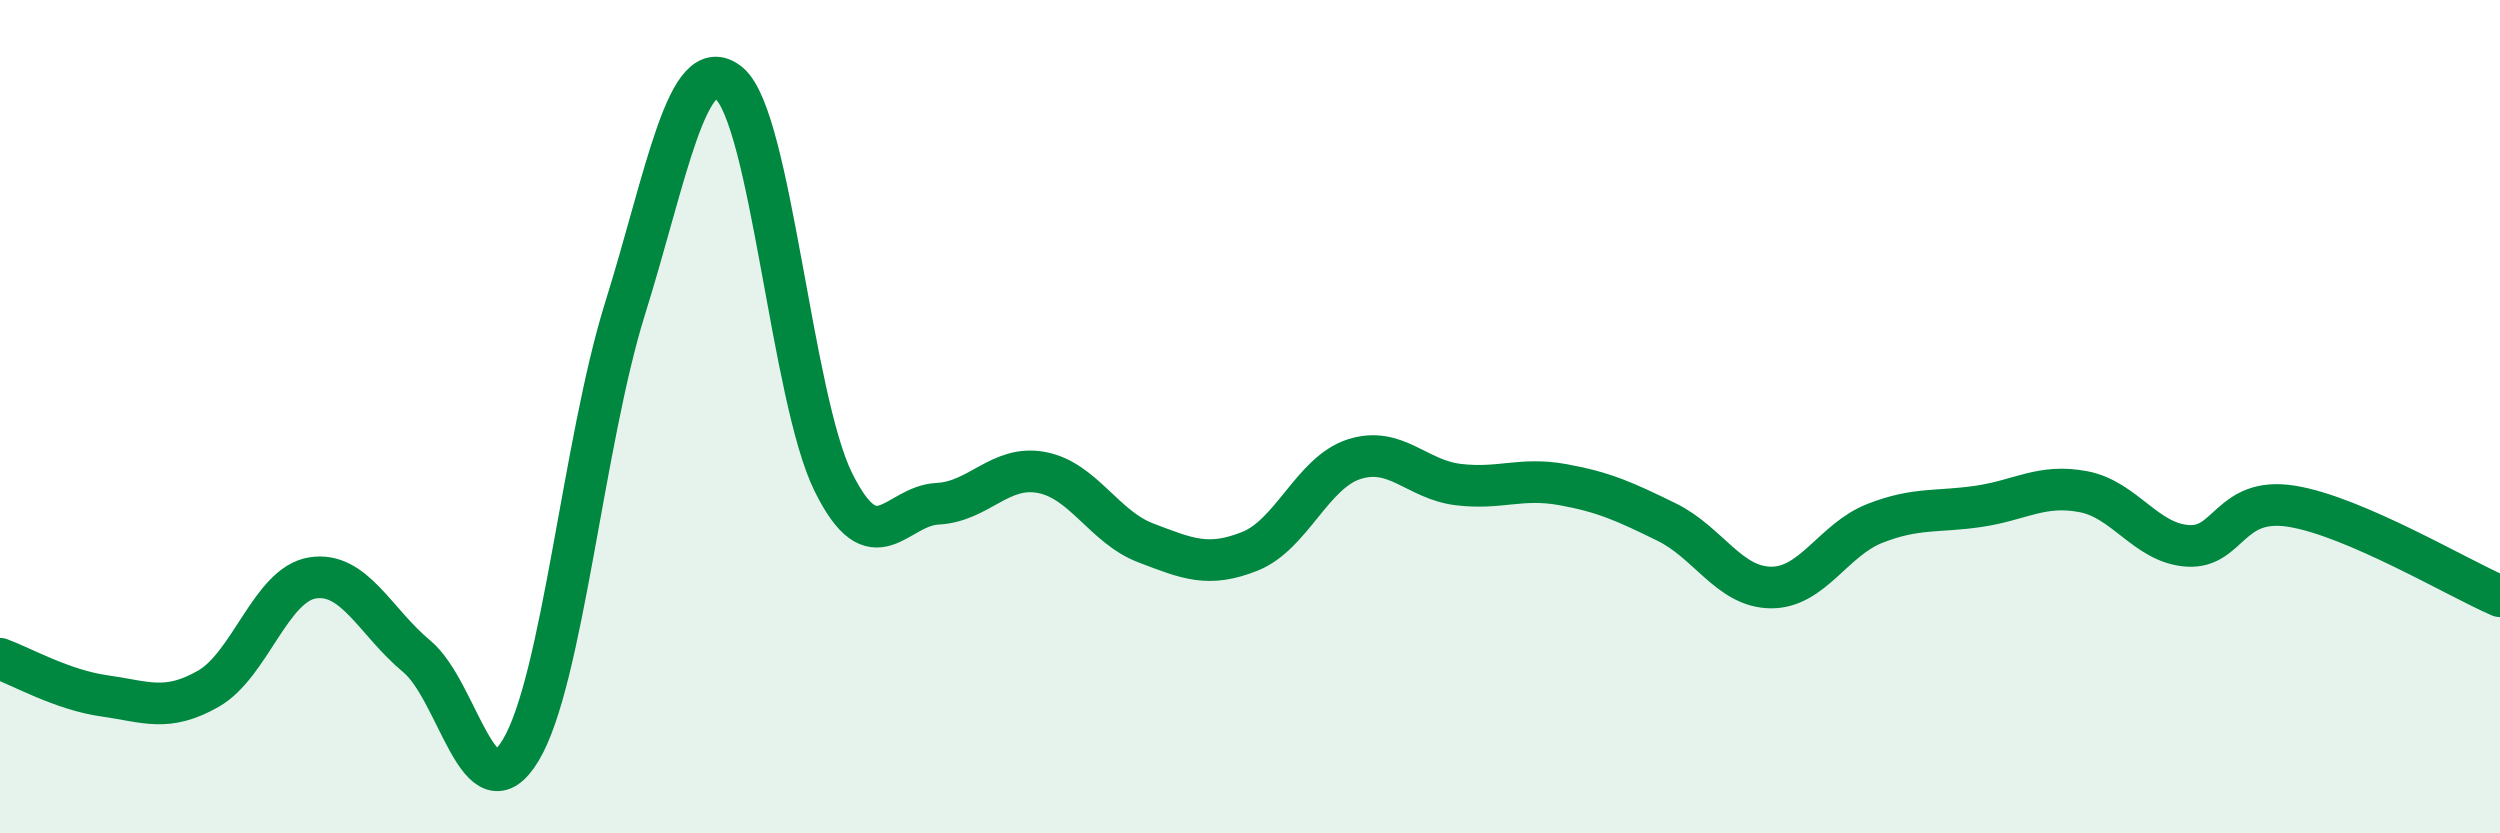 
    <svg width="60" height="20" viewBox="0 0 60 20" xmlns="http://www.w3.org/2000/svg">
      <path
        d="M 0,15.81 C 0.5,15.99 1.5,16.56 2.5,16.7 C 3.5,16.84 4,17.1 5,16.53 C 6,15.96 6.5,14.03 7.5,13.87 C 8.5,13.71 9,14.92 10,15.75 C 11,16.58 11.5,19.67 12.5,18 C 13.5,16.33 14,10.61 15,7.41 C 16,4.21 16.5,1.17 17.5,2 C 18.5,2.83 19,9.55 20,11.57 C 21,13.59 21.5,12.14 22.5,12.09 C 23.5,12.04 24,11.15 25,11.34 C 26,11.53 26.5,12.65 27.5,13.03 C 28.5,13.41 29,13.63 30,13.23 C 31,12.83 31.5,11.34 32.5,11.02 C 33.5,10.7 34,11.51 35,11.63 C 36,11.75 36.5,11.45 37.5,11.63 C 38.5,11.81 39,12.04 40,12.53 C 41,13.02 41.5,14.09 42.5,14.1 C 43.5,14.11 44,12.95 45,12.56 C 46,12.17 46.5,12.3 47.5,12.15 C 48.5,12 49,11.61 50,11.8 C 51,11.99 51.5,13.03 52.5,13.1 C 53.5,13.17 53.5,11.91 55,12.15 C 56.5,12.39 59,13.88 60,14.31L60 20L0 20Z"
        fill="#008740"
        opacity="0.1"
        stroke-linecap="round"
        stroke-linejoin="round"
      />
      <path
        d="M 0,15.81 C 0.5,15.99 1.5,16.56 2.5,16.7 C 3.5,16.84 4,17.1 5,16.53 C 6,15.96 6.5,14.03 7.5,13.87 C 8.5,13.71 9,14.92 10,15.75 C 11,16.58 11.5,19.67 12.5,18 C 13.5,16.33 14,10.61 15,7.41 C 16,4.21 16.5,1.17 17.5,2 C 18.5,2.83 19,9.55 20,11.57 C 21,13.59 21.5,12.14 22.5,12.09 C 23.5,12.04 24,11.15 25,11.34 C 26,11.53 26.5,12.65 27.5,13.03 C 28.5,13.41 29,13.63 30,13.23 C 31,12.83 31.5,11.34 32.5,11.02 C 33.5,10.7 34,11.51 35,11.63 C 36,11.75 36.5,11.45 37.5,11.63 C 38.5,11.81 39,12.04 40,12.53 C 41,13.02 41.5,14.09 42.5,14.1 C 43.5,14.11 44,12.95 45,12.56 C 46,12.17 46.5,12.3 47.5,12.15 C 48.5,12 49,11.61 50,11.8 C 51,11.99 51.5,13.03 52.5,13.1 C 53.5,13.17 53.5,11.91 55,12.15 C 56.5,12.39 59,13.88 60,14.31"
        stroke="#008740"
        stroke-width="1"
        fill="none"
        stroke-linecap="round"
        stroke-linejoin="round"
      />
    </svg>
  